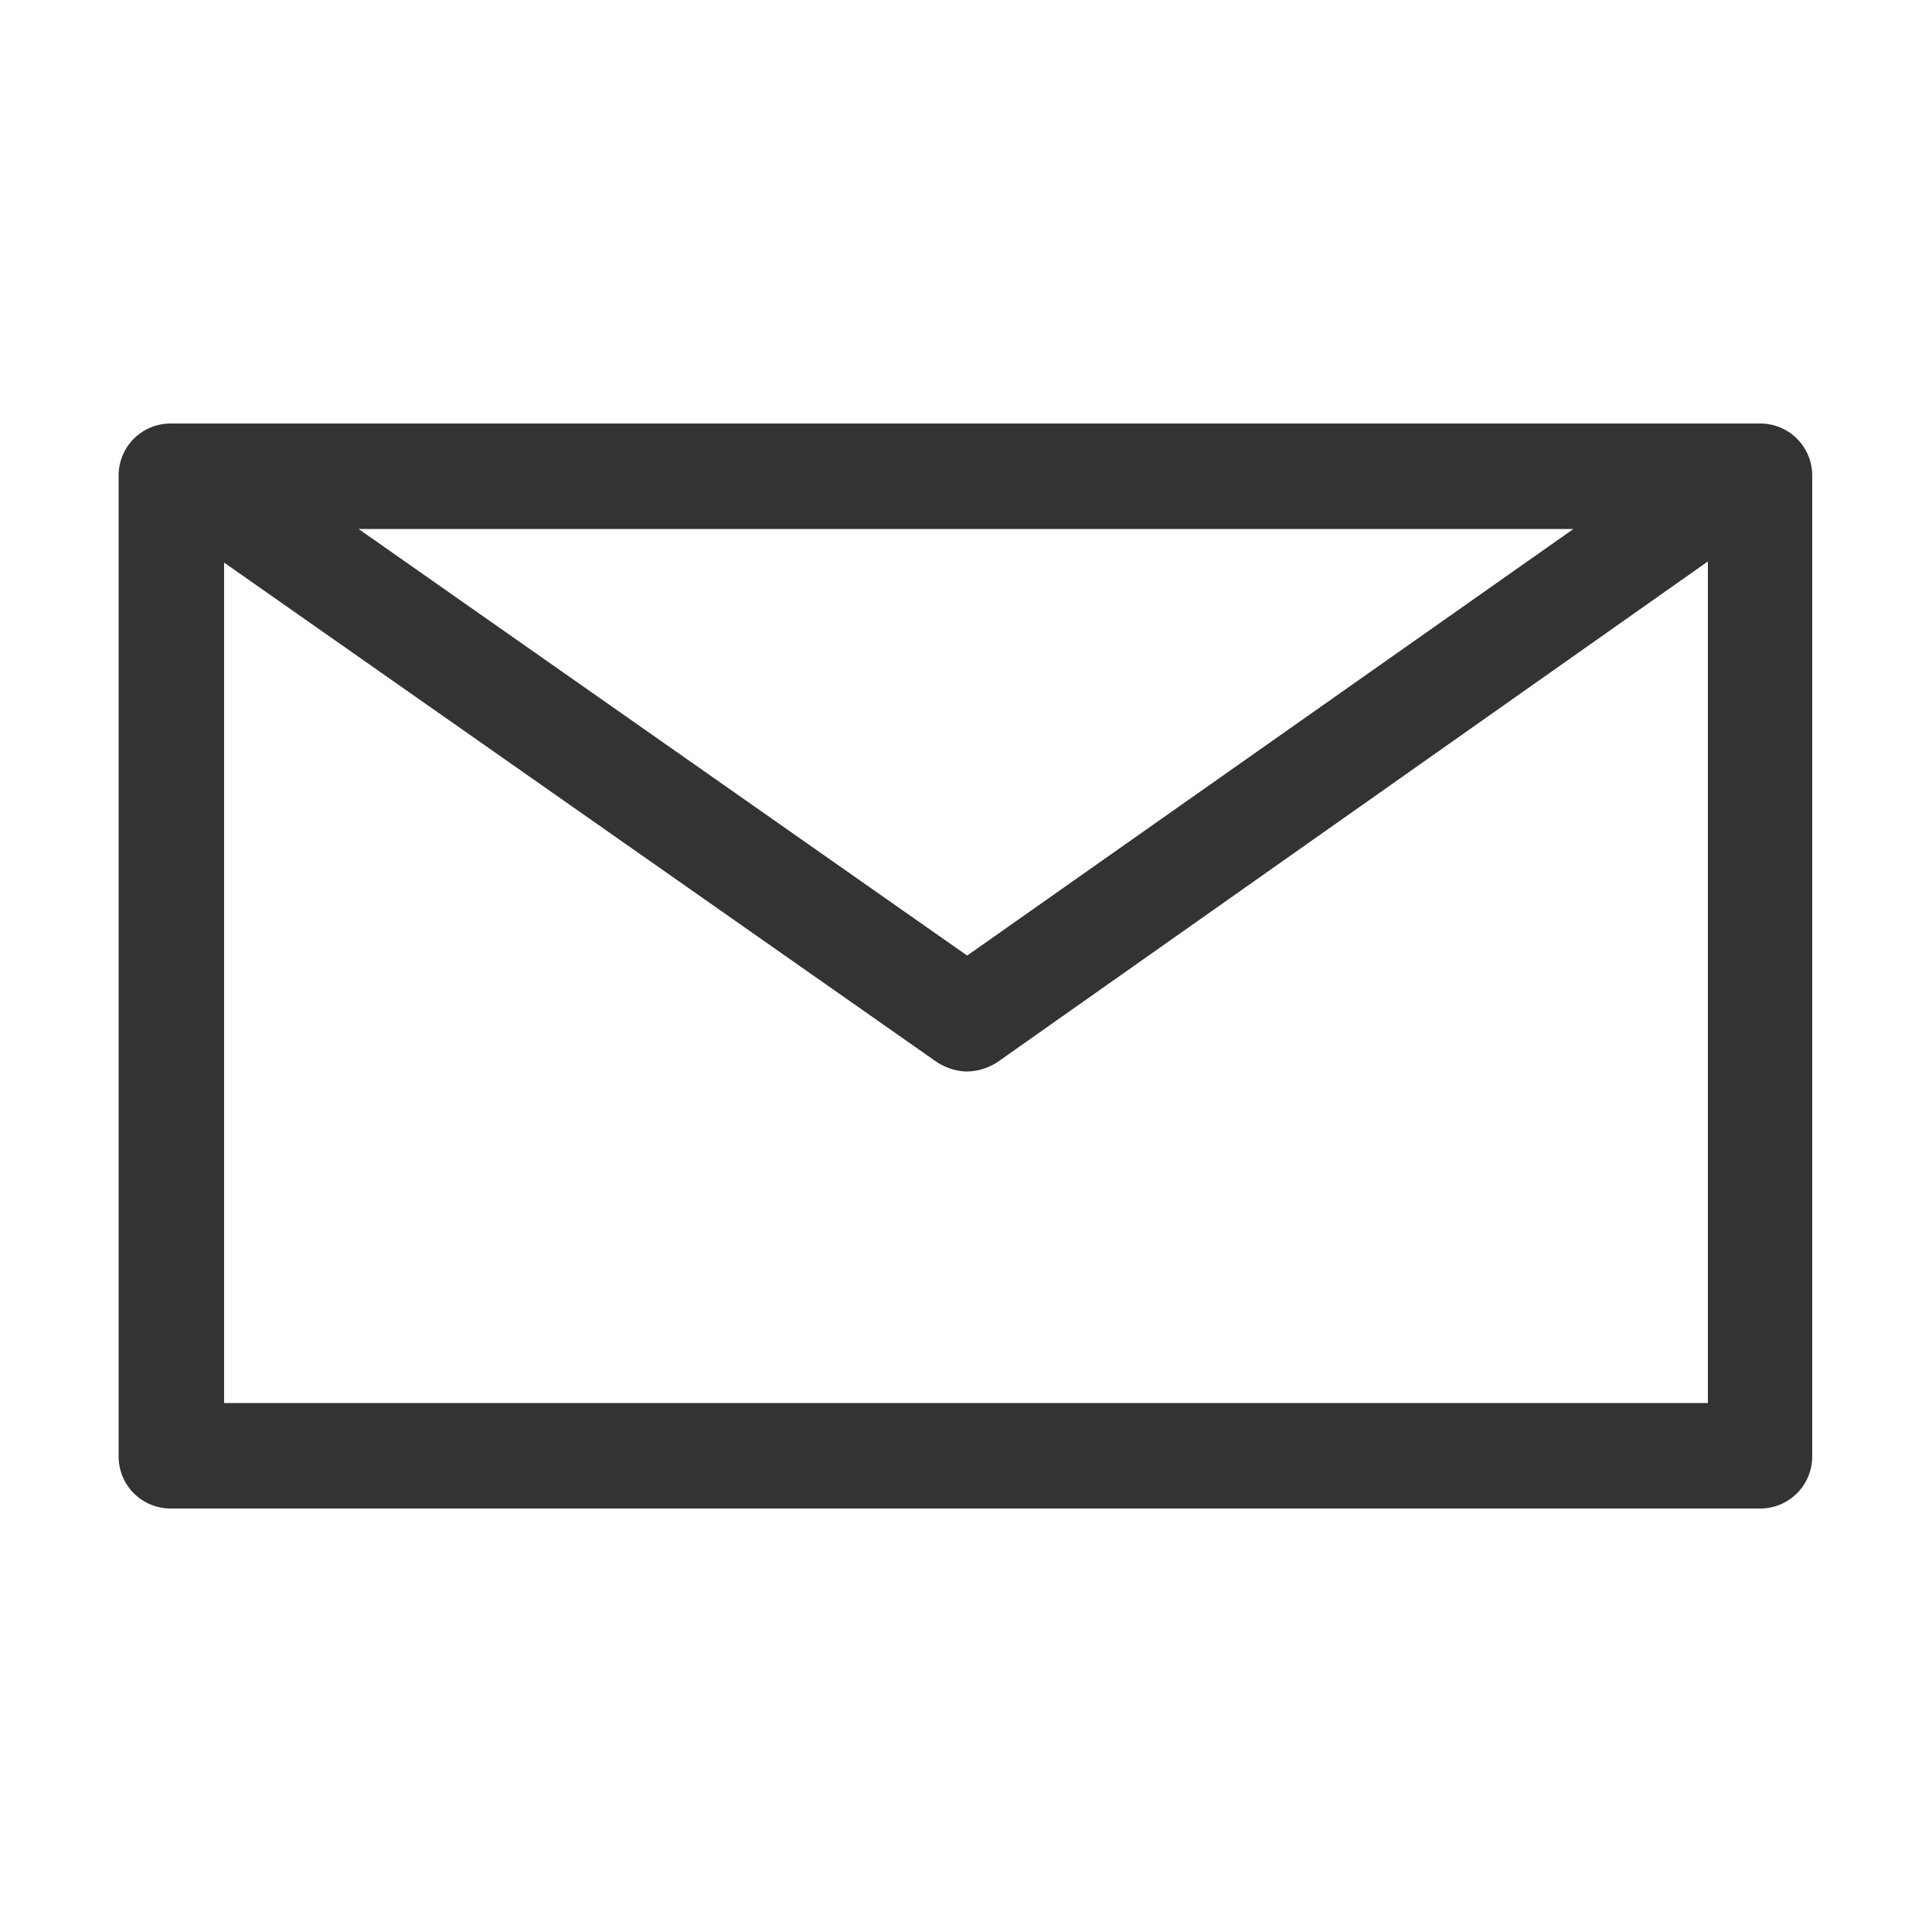 <svg width="20" height="20" fill="none" xmlns="http://www.w3.org/2000/svg"><g clip-path="url(#a)"><path d="M18.232 4.384H1.768c-.3 0-.54.24-.54.54v10.152c0 .3.24.54.54.54H18.22c.3 0 .54-.24.54-.54V4.924c0-.3-.24-.54-.54-.54h.012Zm-8.22 5.508-6.3-4.416h12.576l-6.276 4.416ZM2.32 5.824l7.38 5.172c.096.06.204.096.312.096a.595.595 0 0 0 .312-.096l7.356-5.184v8.712H2.32V5.812v.012Z" fill="#333"/></g><defs><clipPath id="a"><path fill="#fff" transform="translate(.4 .4)" d="M0 0h19.2v19.2H0z"/></clipPath></defs></svg>